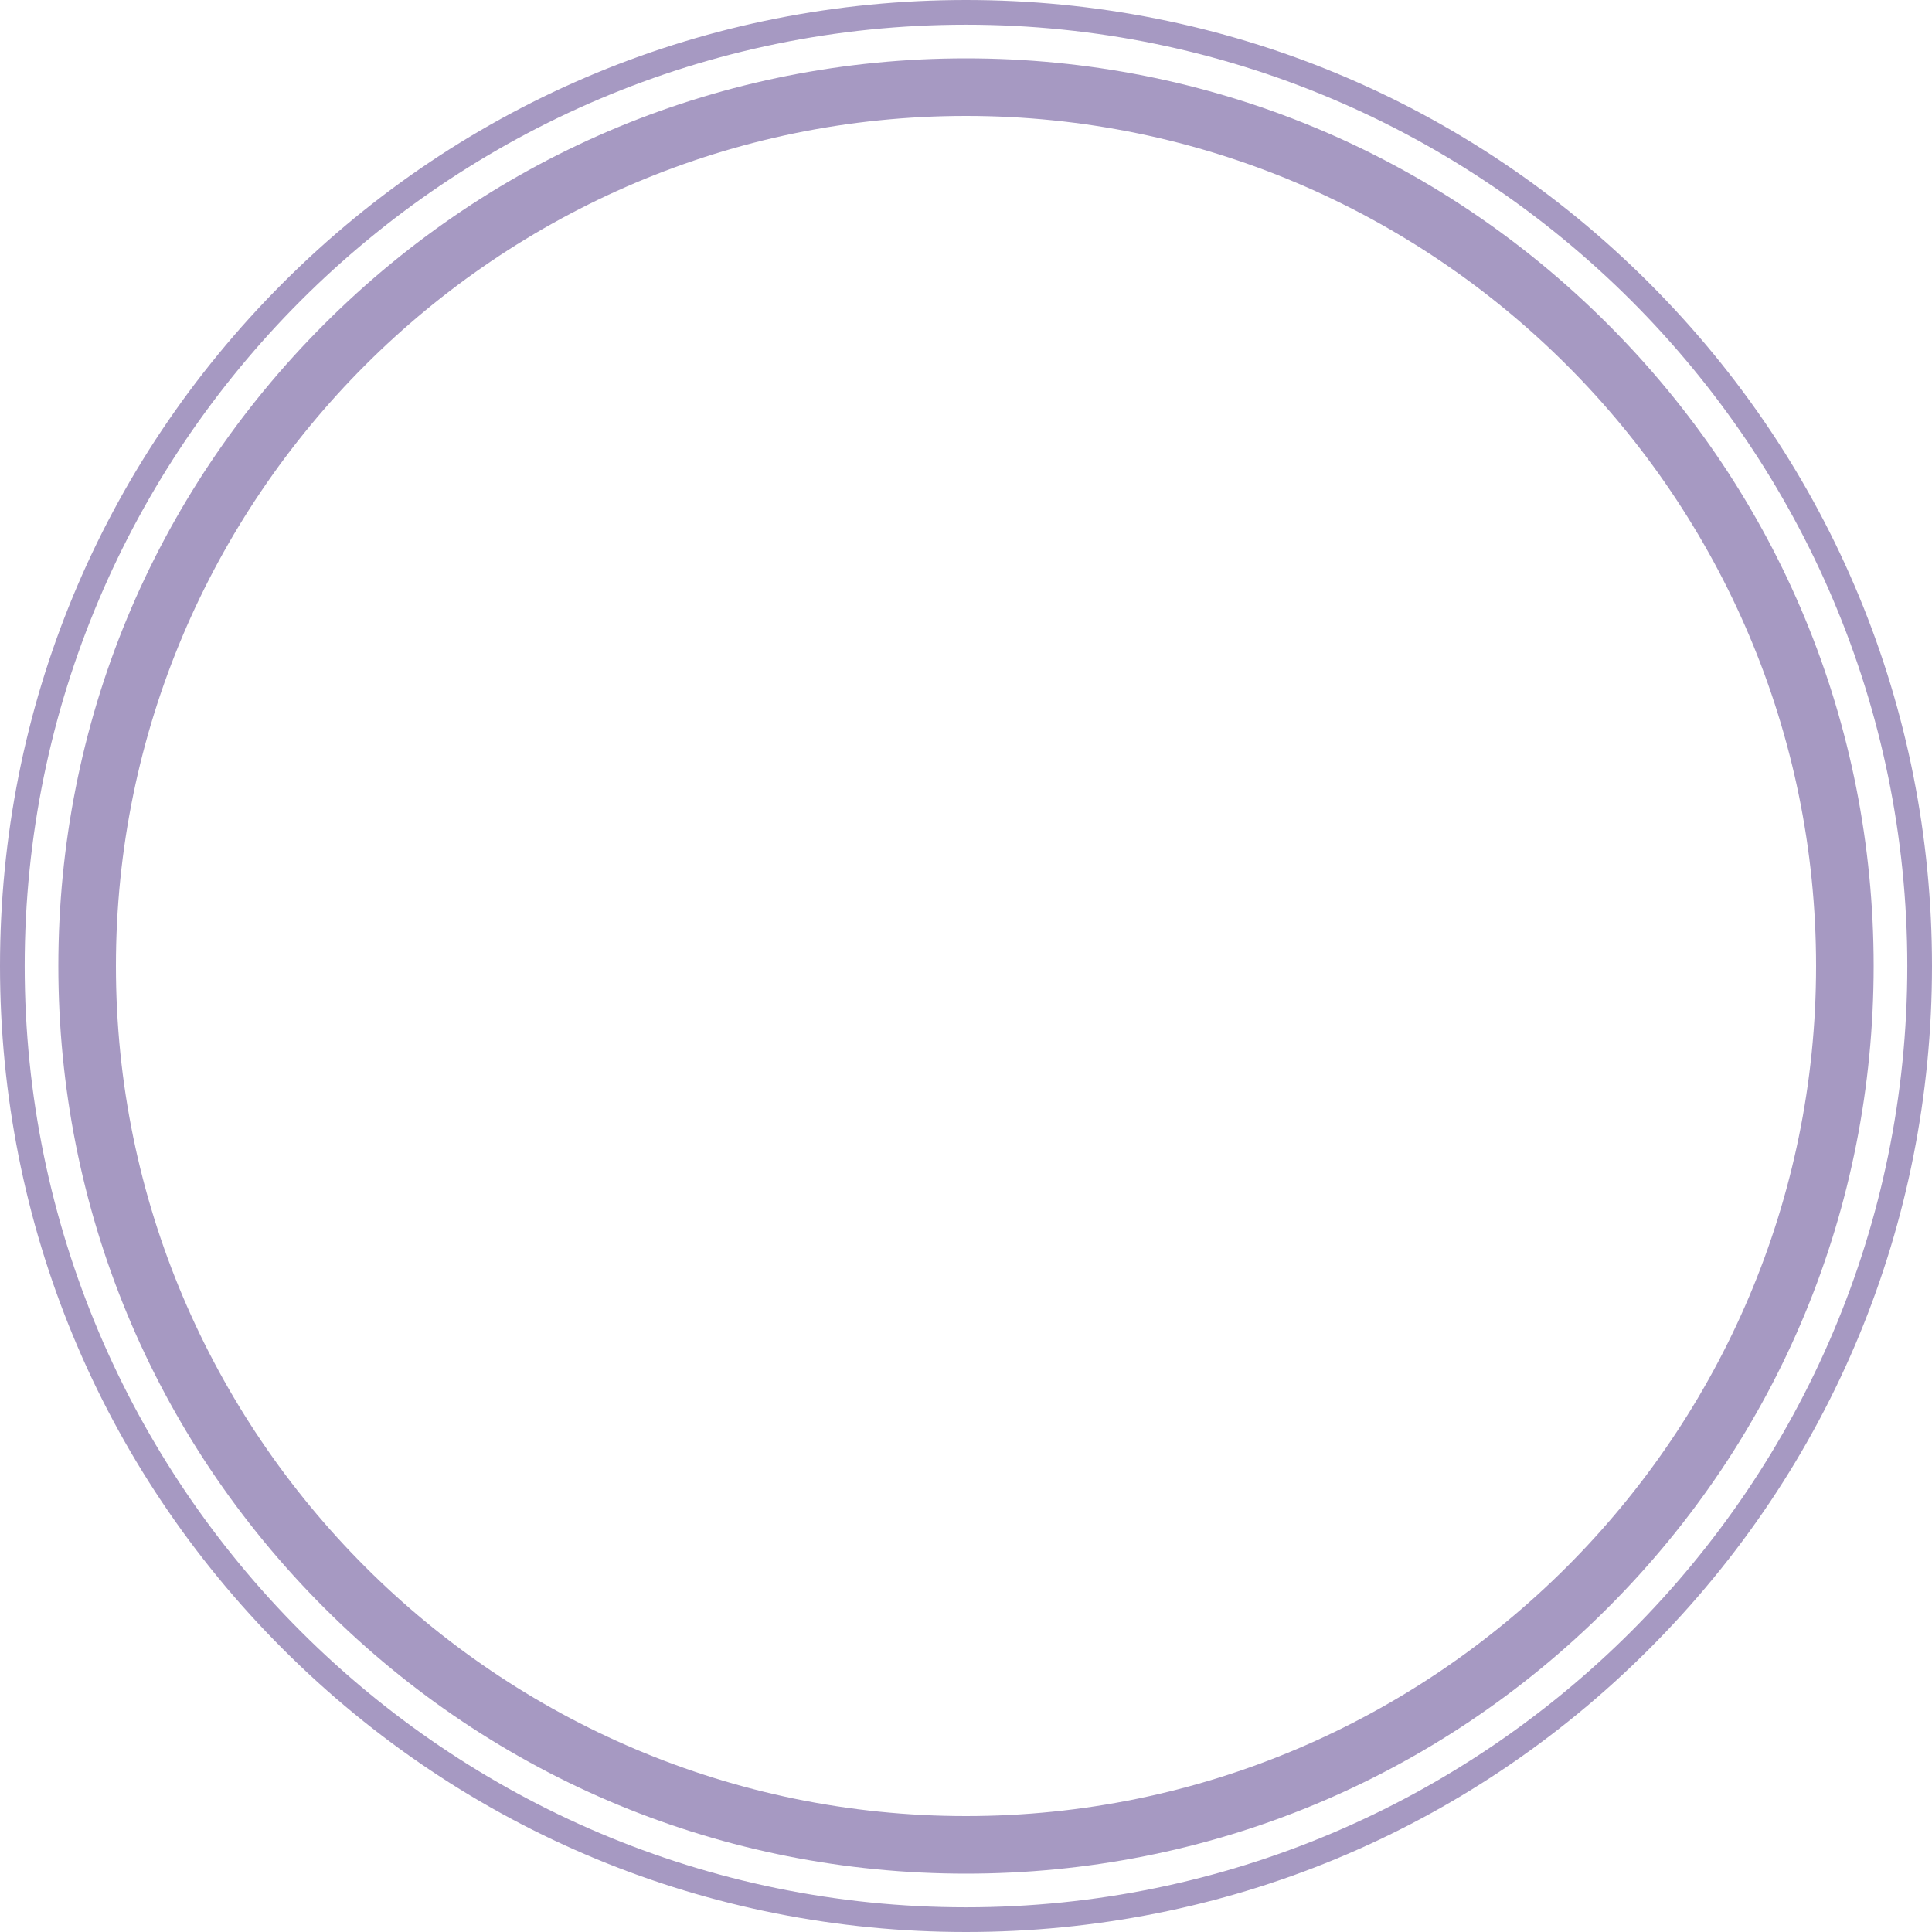 <?xml version="1.0" encoding="UTF-8" standalone="no"?><svg xmlns="http://www.w3.org/2000/svg" xmlns:xlink="http://www.w3.org/1999/xlink" fill="#a699c2" height="500" preserveAspectRatio="xMidYMid meet" version="1" viewBox="5.0 5.0 500.0 500.0" width="500" zoomAndPan="magnify"><g id="change1_1"><path d="M431.78,78.22C384.56,31,321.78,5,255,5S125.44,31,78.22,78.22S5,188.22,5,255c0,66.78,26,129.56,73.22,176.78 S188.22,505,255,505s129.56-26,176.78-73.22C479,384.56,505,321.78,505,255C505,188.22,479,125.44,431.78,78.22z M255,498.61 C120.67,498.61,11.39,389.33,11.39,255S120.67,11.39,255,11.39S498.61,120.67,498.61,255S389.33,498.61,255,498.61z" fill="inherit"/><path d="M421.1,88.9c-44.37-44.37-103.36-68.8-166.1-68.8c-62.75,0-121.74,24.43-166.1,68.8c-44.37,44.37-68.8,103.36-68.8,166.1 s24.43,121.74,68.8,166.1c44.37,44.37,103.36,68.8,166.1,68.8c62.75,0,121.74-24.43,166.1-68.8c44.37-44.37,68.8-103.36,68.8-166.1 S465.47,133.26,421.1,88.9z M255,475c-121.31,0-220-98.69-220-220c0-121.31,98.69-220,220-220c121.31,0,220,98.69,220,220 C475,376.31,376.31,475,255,475z" fill="inherit"/></g></svg>